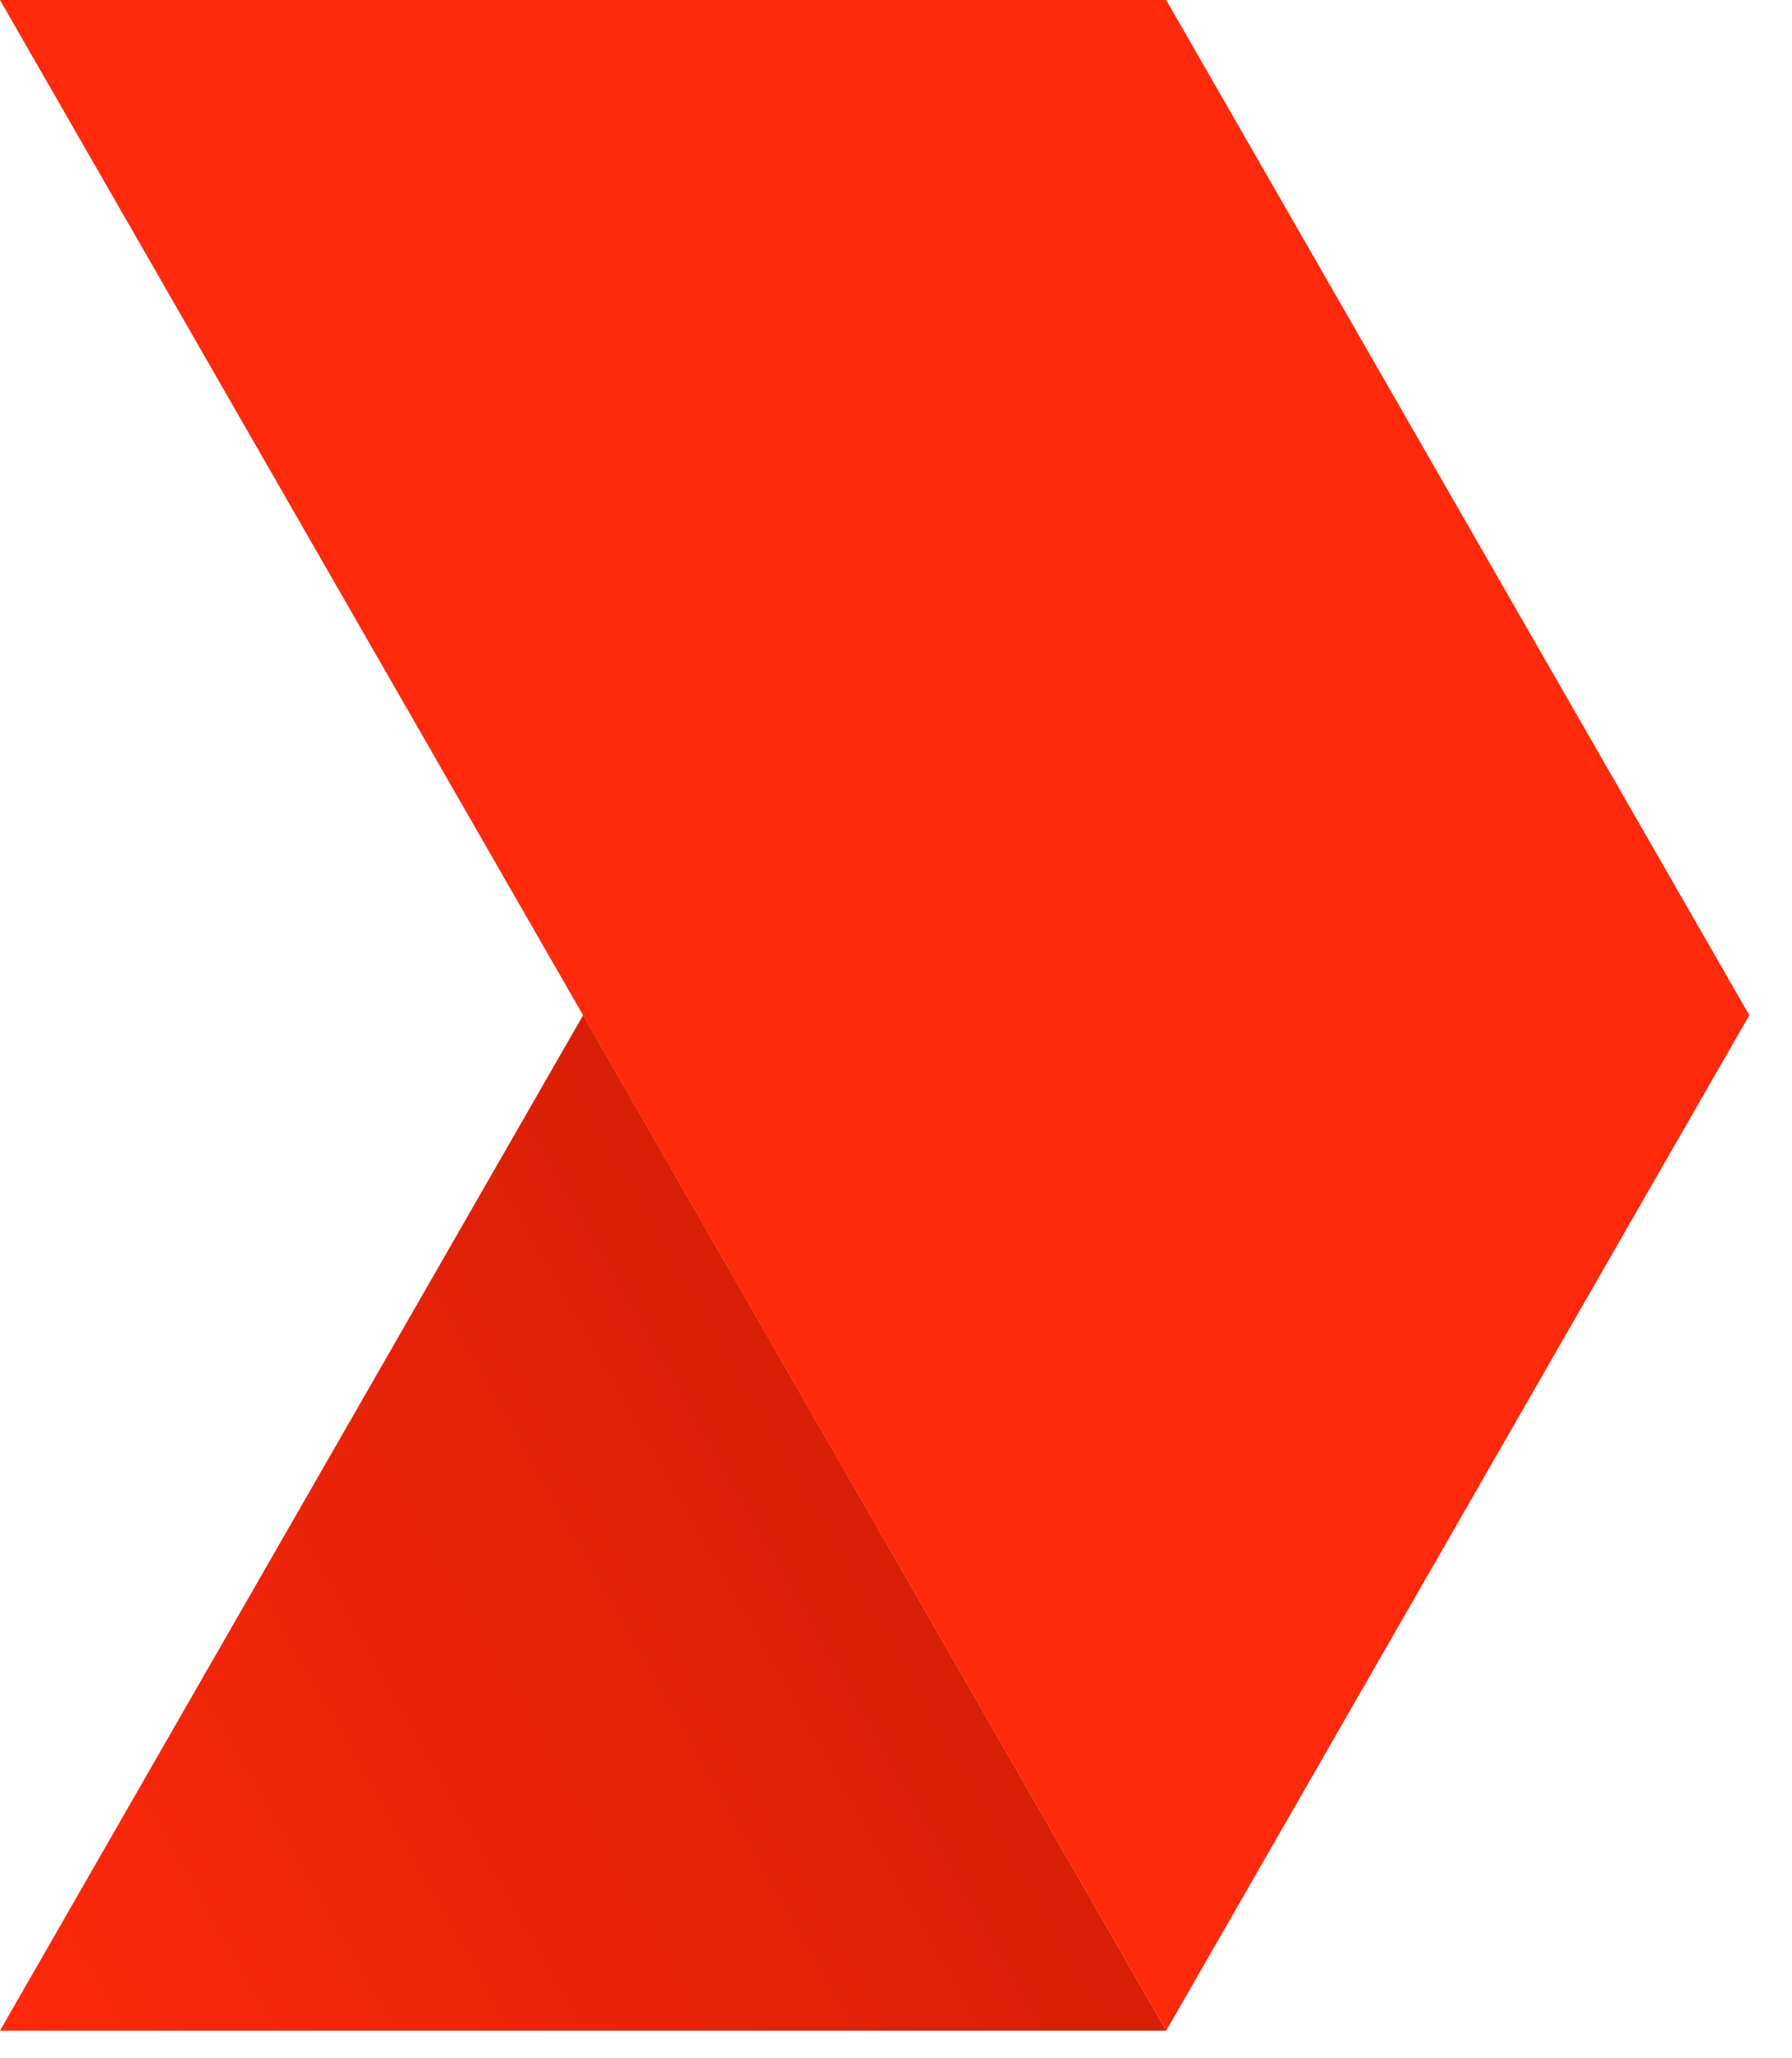 <svg width="27" height="31" viewBox="0 0 27 31" fill="none" xmlns="http://www.w3.org/2000/svg">
<path d="M0 30.584H17.571L8.786 15.29L0 30.584Z" fill="url(#paint0_linear_4012_20977)"/>
<path d="M17.571 30.584L26.357 15.29L17.571 0H0L17.571 30.584Z" fill="#FF290C"/>
<defs>
<linearGradient id="paint0_linear_4012_20977" x1="26.545" y1="15.242" x2="-0.284" y2="30.496" gradientUnits="userSpaceOnUse">
<stop stop-color="#B21500"/>
<stop offset="1" stop-color="#FF290C"/>
</linearGradient>
</defs>
</svg>
